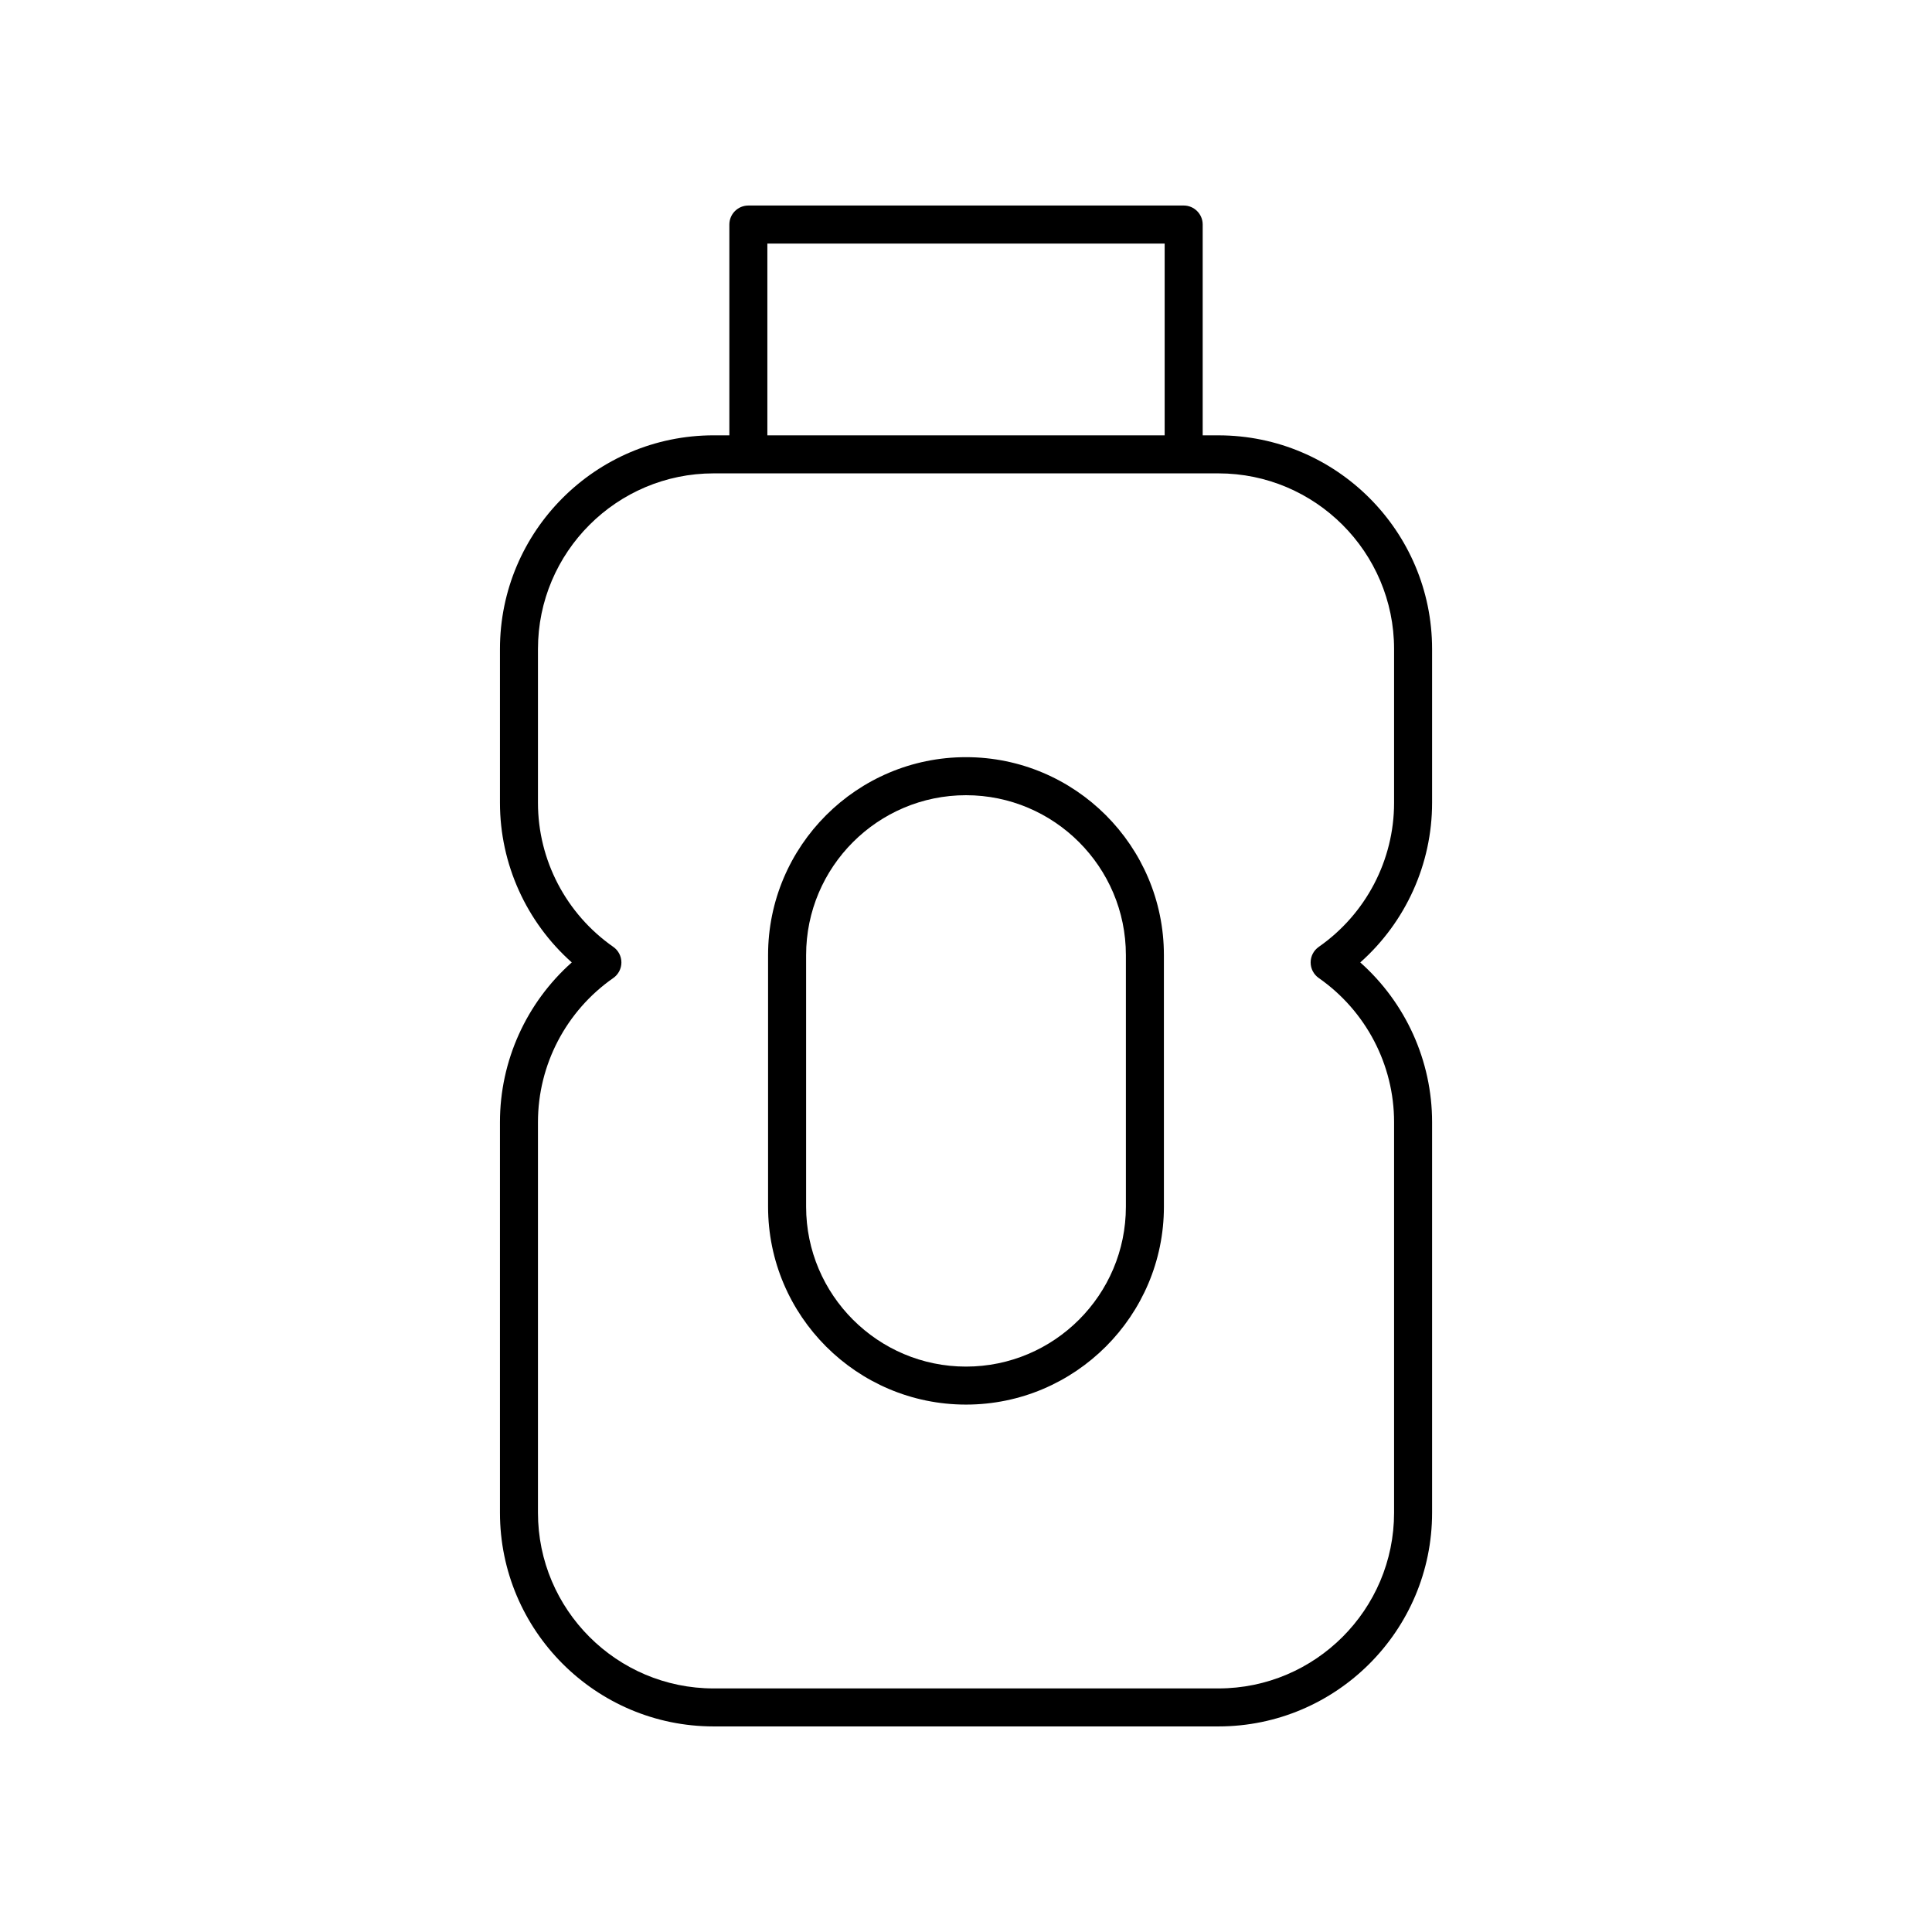 <?xml version="1.0" encoding="UTF-8"?>
<!-- Uploaded to: SVG Repo, www.svgrepo.com, Generator: SVG Repo Mixer Tools -->
<svg fill="#000000" width="800px" height="800px" version="1.1" viewBox="144 144 512 512" xmlns="http://www.w3.org/2000/svg">
 <g>
  <path d="m333.12 601.52h133.77c31.227 0 56.629-25.402 56.629-56.625v-103.54c0-16.234-7.012-31.613-19.031-42.301 12.02-10.688 19.031-26.066 19.031-42.301v-40.758c0-31.227-25.402-56.625-56.629-56.625h-4.164v-55.867c0-2.781-2.254-5.039-5.039-5.039l-115.36 0.004c-2.785 0-5.039 2.254-5.039 5.039v55.859h-4.164c-31.227 0-56.629 25.402-56.629 56.625v40.758c0 16.234 7.012 31.613 19.031 42.301-12.02 10.688-19.031 26.066-19.031 42.301v103.54c0.004 31.227 25.402 56.629 56.633 56.629zm14.238-392.97h105.29v50.82h-105.29zm-60.793 232.81c0-15.176 7.457-29.445 19.957-38.172 1.352-0.941 2.156-2.484 2.156-4.129 0-1.645-0.801-3.188-2.156-4.129-12.496-8.727-19.957-22.996-19.957-38.172v-40.758c0-25.668 20.887-46.551 46.555-46.551h133.77c25.668 0 46.555 20.883 46.555 46.551v40.758c0 15.176-7.457 29.445-19.957 38.172-1.352 0.941-2.156 2.484-2.156 4.129 0 1.645 0.801 3.188 2.156 4.129 12.496 8.727 19.957 22.996 19.957 38.172v103.54c-0.004 25.668-20.887 46.551-46.555 46.551h-133.77c-25.668 0-46.555-20.883-46.555-46.551z"/>
  <path d="m400 516.23c28.918 0 52.449-23.527 52.449-52.449l-0.004-66.676c0-28.918-23.527-52.449-52.449-52.449-28.918 0-52.449 23.527-52.449 52.449v66.68c0.004 28.918 23.531 52.445 52.453 52.445zm-42.371-119.12c0-23.363 19.008-42.371 42.371-42.371s42.371 19.008 42.371 42.371v66.68c0 23.363-19.008 42.371-42.371 42.371s-42.371-19.008-42.371-42.371z"/>
 </g>
</svg>
